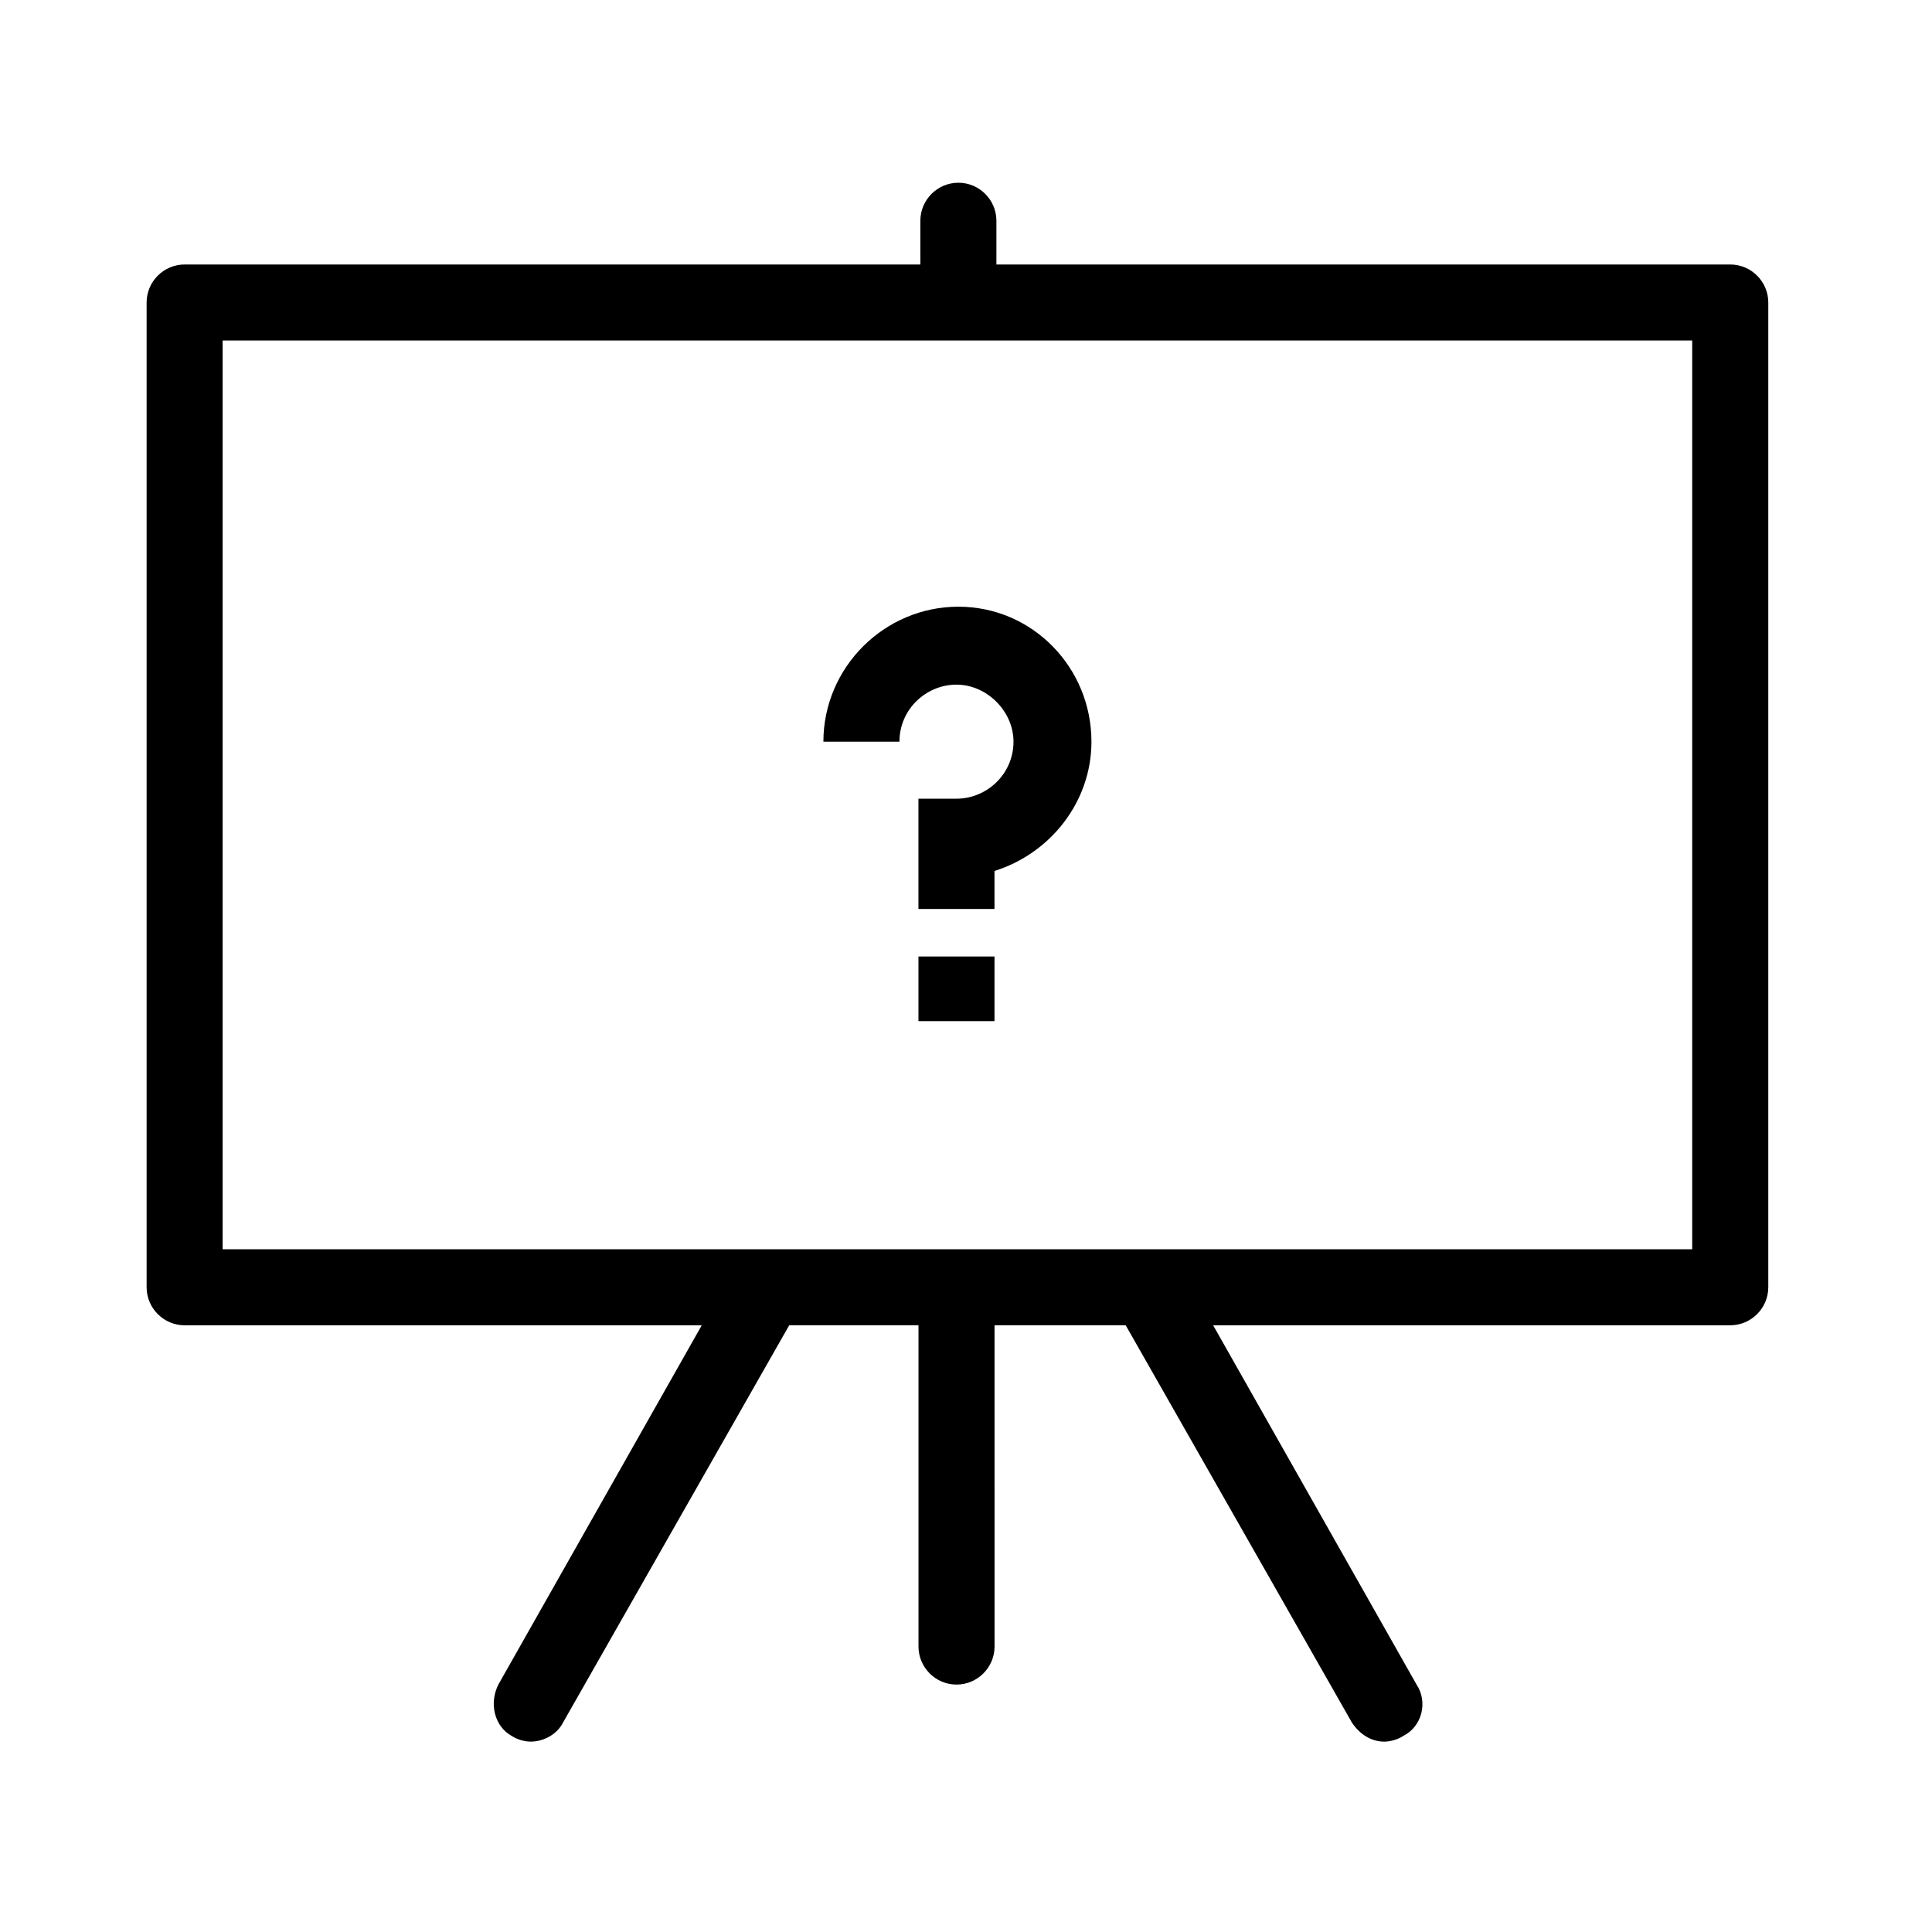 <?xml version="1.0" encoding="UTF-8"?>
<!-- Uploaded to: SVG Repo, www.svgrepo.com, Generator: SVG Repo Mixer Tools -->
<svg fill="#000000" width="800px" height="800px" version="1.1" viewBox="144 144 512 512" xmlns="http://www.w3.org/2000/svg">
 <g>
  <path d="m602.53 214.09h-194.47v-11.586c0-5.543-4.535-10.078-10.078-10.078s-10.078 4.535-10.078 10.078v11.586h-194.97c-5.543 0-10.078 4.535-10.078 10.078v260.97c0 5.543 4.535 10.078 10.078 10.078h137.04l-53.906 95.215c-2.519 5.039-1.008 11.082 3.527 13.602 1.512 1.008 3.527 1.512 5.039 1.512 3.527 0 7.055-2.016 8.566-5.039l59.953-105.3h34.258v85.145c0 5.543 4.535 10.078 10.078 10.078s10.078-4.535 10.078-10.078l-0.008-85.141h34.762l59.953 105.3c2.016 3.023 5.039 5.039 8.566 5.039 1.512 0 3.527-0.504 5.039-1.512 5.039-2.519 6.551-9.07 3.527-13.602l-53.91-95.223h137.04c5.543 0 10.078-4.535 10.078-10.078v-260.97c0-5.539-4.535-10.074-10.074-10.074zm-10.078 260.97h-389.45v-240.82h389.45z"/>
  <path d="m397.98 304.78c-19.648 0-35.77 16.121-35.77 35.77h20.152c0-8.566 7.055-15.113 15.113-15.113 8.062 0 15.113 7.055 15.113 15.113 0 8.566-7.055 15.113-15.113 15.113h-10.078v29.223h20.152v-10.078c14.609-4.535 25.695-18.137 25.695-34.258 0-19.645-15.617-35.77-35.266-35.77z"/>
  <path d="m387.4 397.48h20.152v17.129h-20.152z"/>
 </g>
</svg>